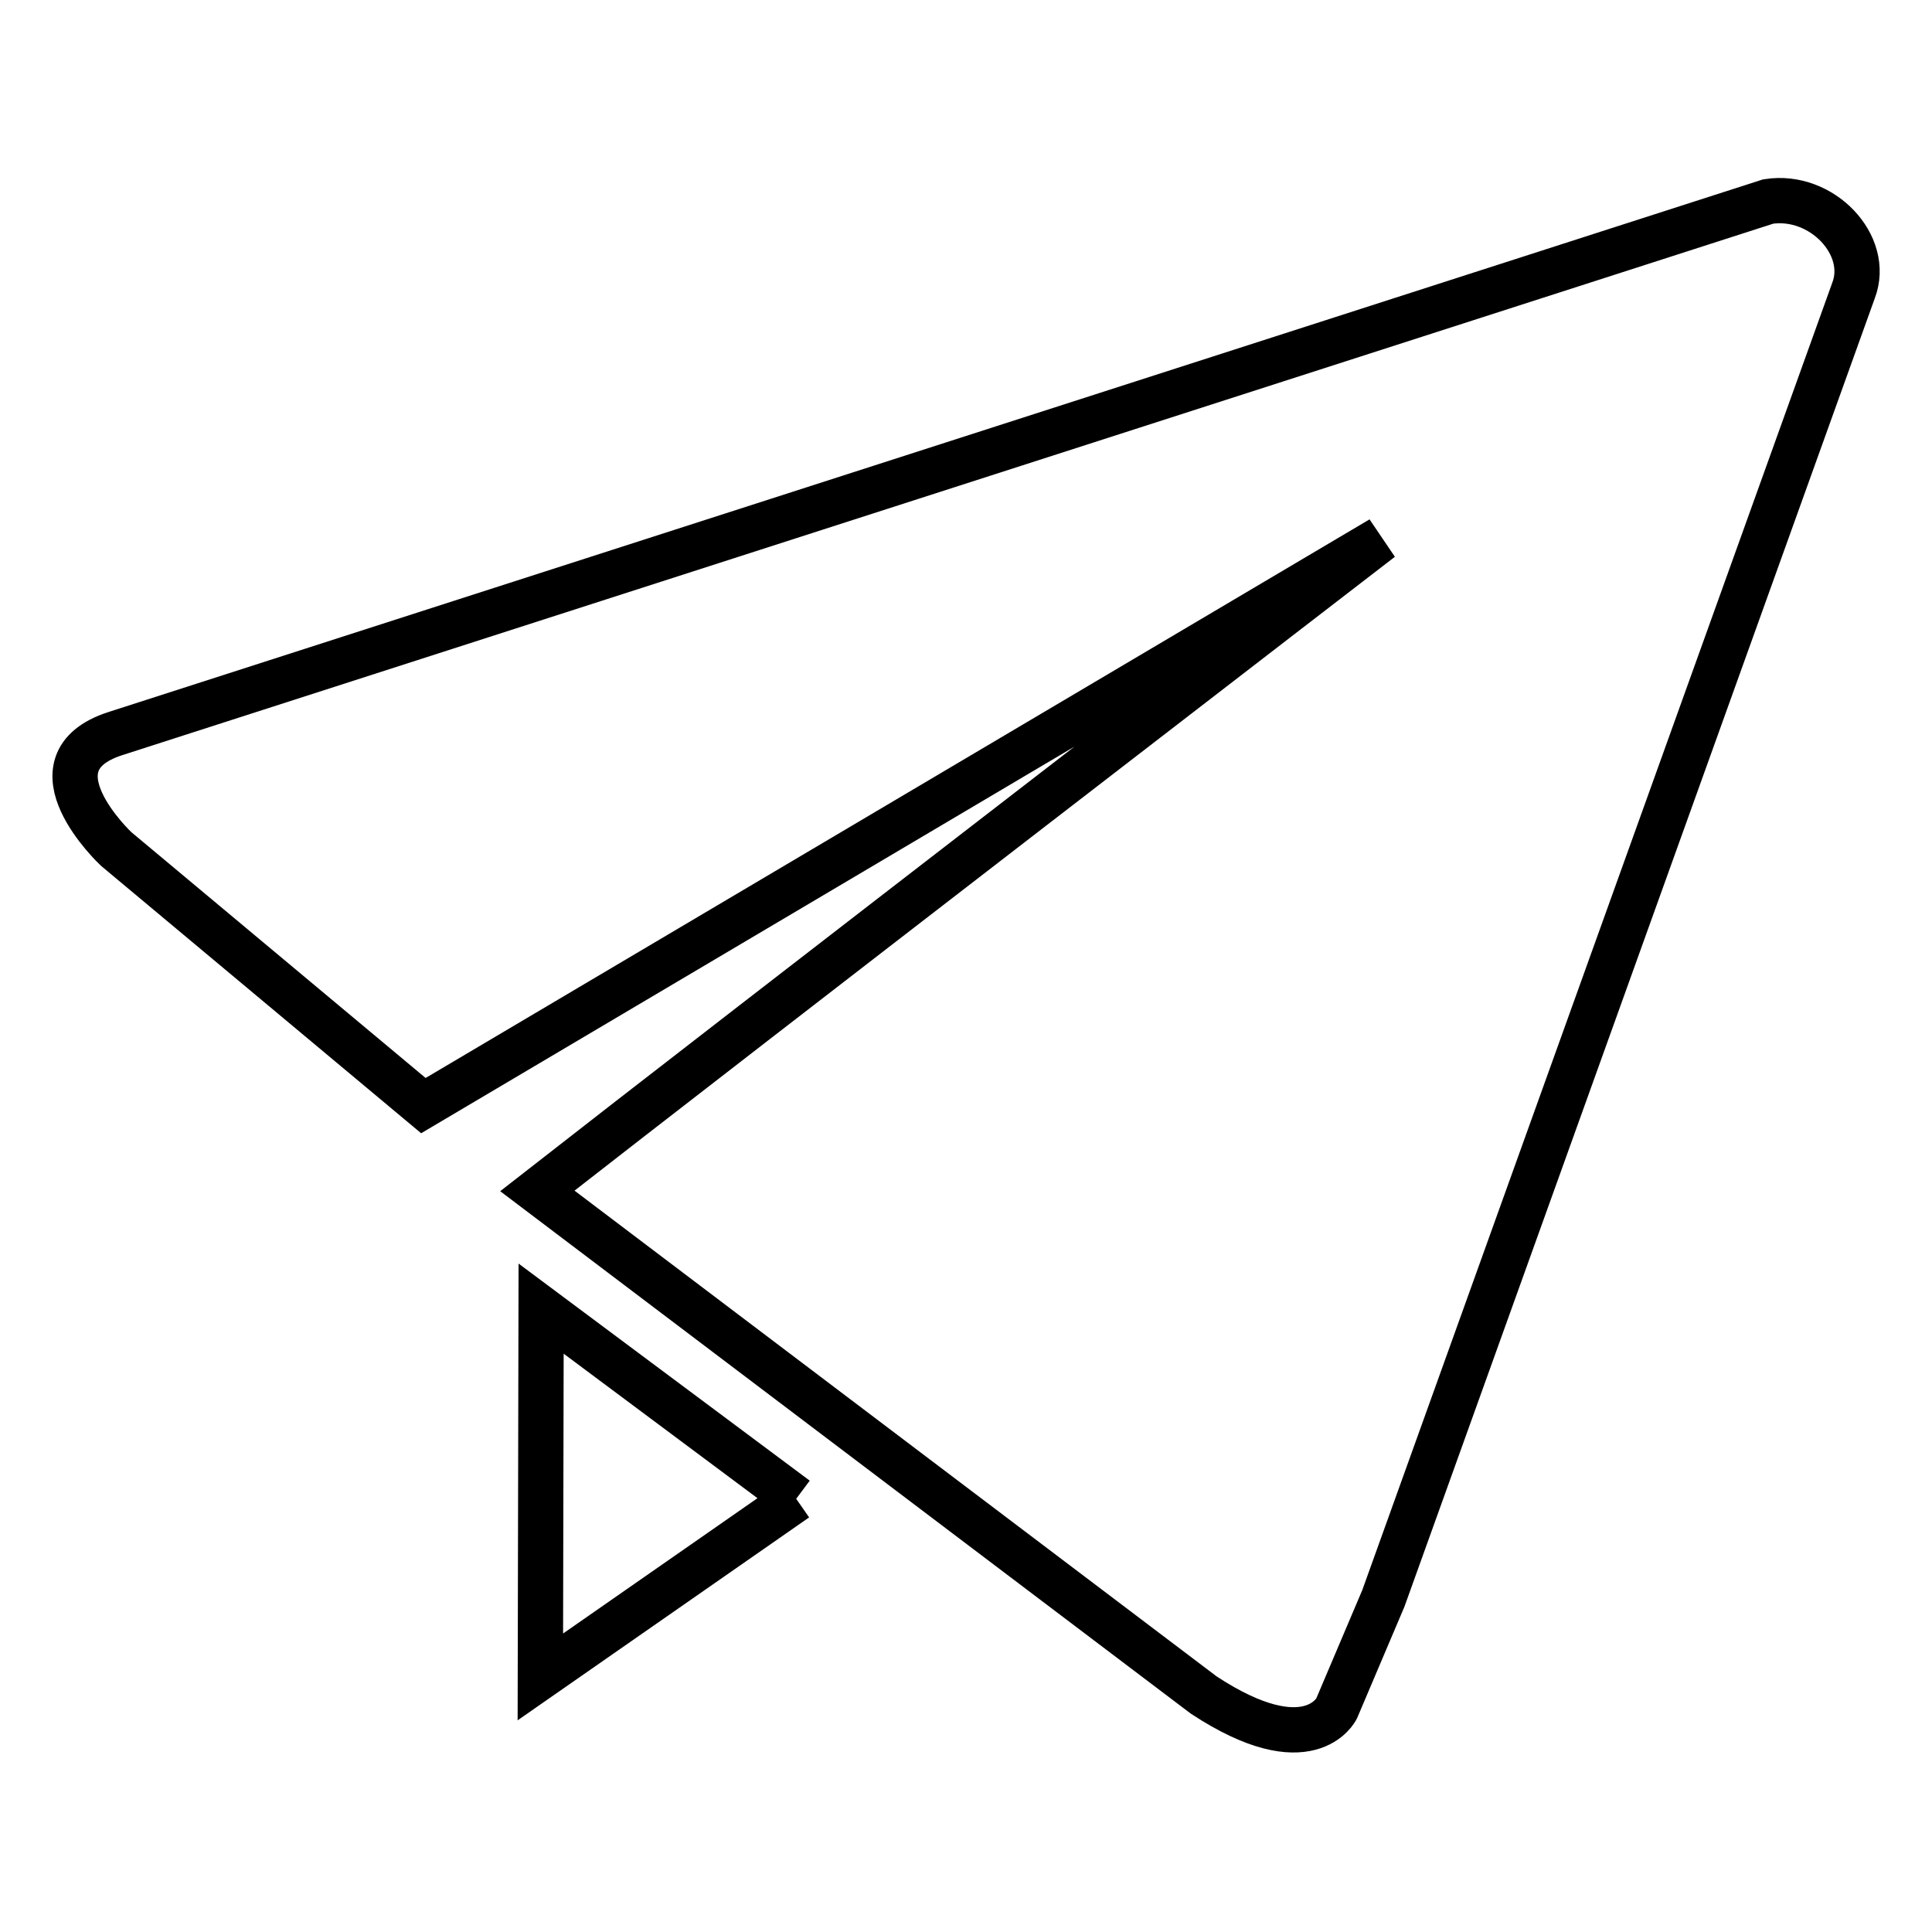 <?xml version="1.0" encoding="utf-8"?>
<!-- Svg Vector Icons : http://www.onlinewebfonts.com/icon -->
<!DOCTYPE svg PUBLIC "-//W3C//DTD SVG 1.1//EN" "http://www.w3.org/Graphics/SVG/1.1/DTD/svg11.dtd">
<svg version="1.1" xmlns="http://www.w3.org/2000/svg" xmlns:xlink="http://www.w3.org/1999/xlink" x="0px" y="0px" viewBox="0 0 256 256" enable-background="new 0 0 256 256" xml:space="preserve">
<g> <path stroke-width="6" fill-opacity="0" stroke="#000000"  d="M15.3,97.2c-12.1,3.9,0.1,15.3,0.1,15.3l40.7,34L183,71.4c0,0-85.7,66-111.8,86.4l88.3,66.8 c14,9.2,17.6,1.8,17.6,1.8l6.2-14.6l62.3-173.3c2.3-6-4.2-12.9-11.3-11.8L15.3,97.2L15.3,97.2 M105.5,198.6l-33.8-25.2l-0.1,48.8 L105.5,198.6L105.5,198.6"/></g>
</svg>